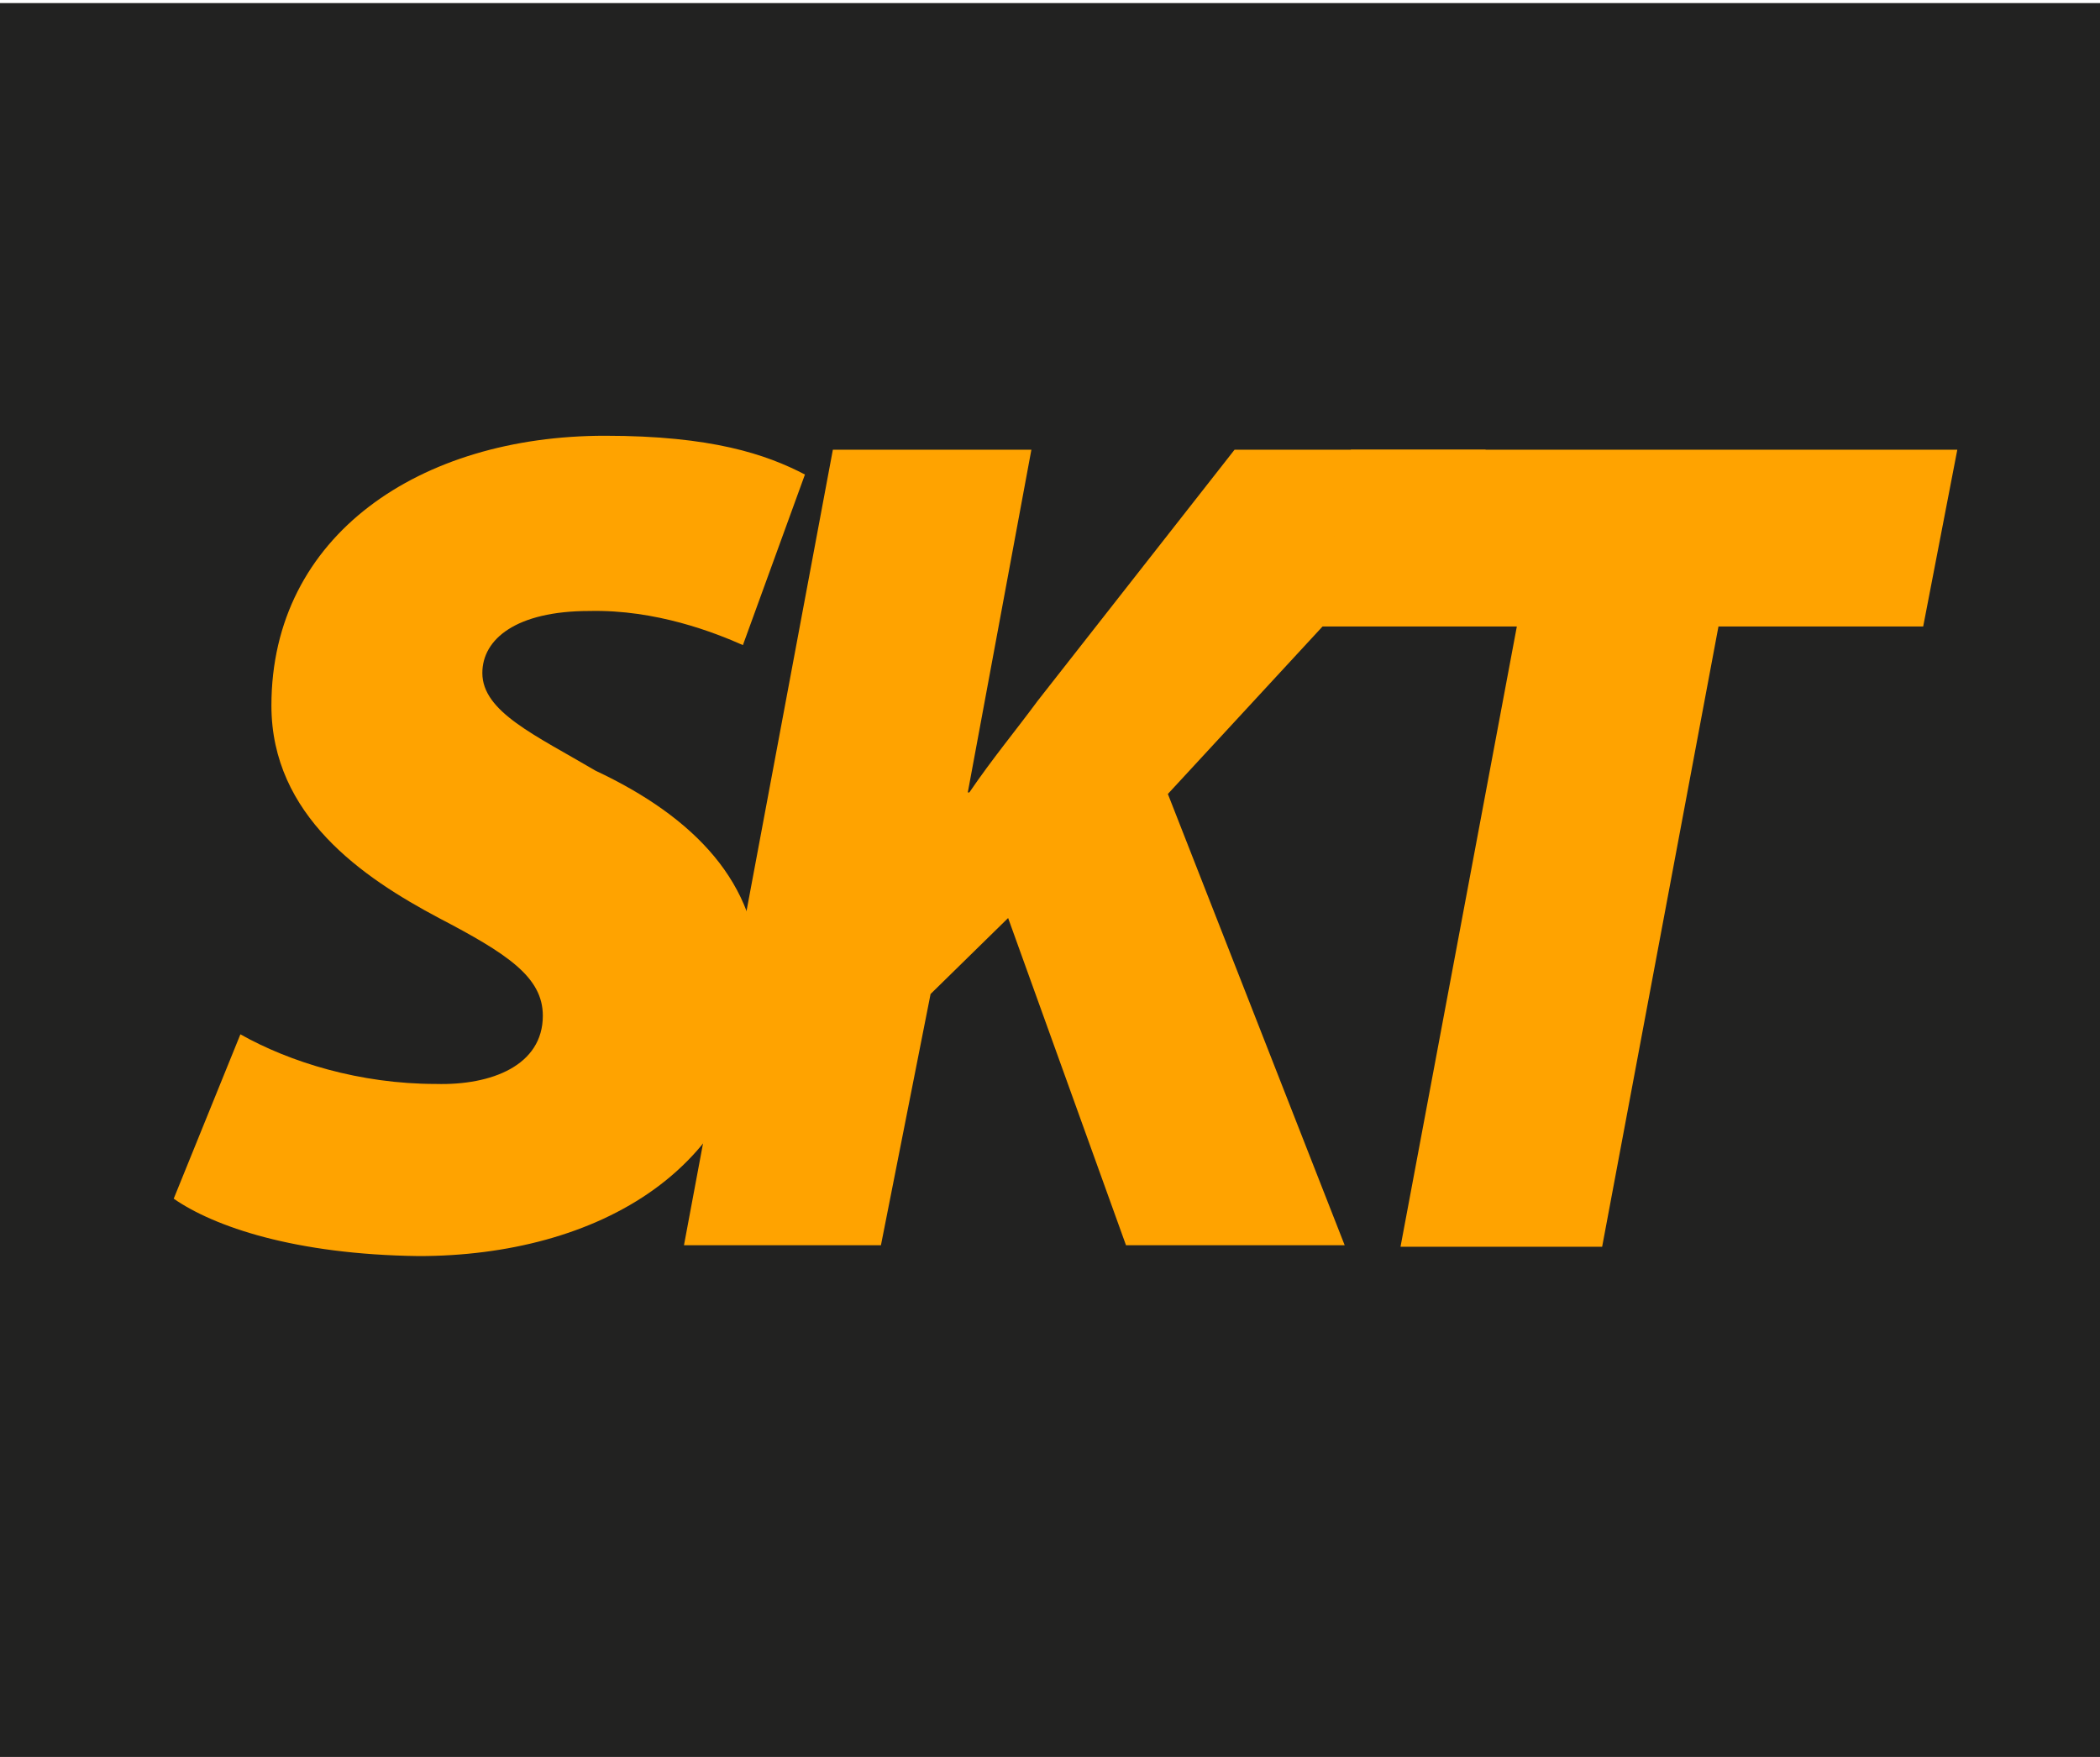 <svg xmlns="http://www.w3.org/2000/svg" xmlns:xlink="http://www.w3.org/1999/xlink" id="Ebene_1" x="0px" y="0px" viewBox="0 0 135.4 113.3" style="enable-background:new 0 0 135.4 113.3;" xml:space="preserve"><style type="text/css">	.st0{fill:#222221;}	.st1{fill:#FFA300;}</style><rect x="-0.5" y="0.2" class="st0" width="136.7" height="113.4"></rect><g>	<path class="st1" d="M15.5,66.7c3.2,1.8,7.7,3.2,12.6,3.2c3.6,0.1,6.9-1.2,6.9-4.4c0-2.5-2.3-4-6.7-6.3  c-4.9-2.6-10.8-6.6-10.8-13.7c0-11,9.6-17.4,21.5-17.4c6.9,0,10.4,1.2,12.9,2.5l-4,11c-1.8-0.8-5.6-2.3-9.9-2.2  c-4.7,0-6.9,1.8-6.9,4c0,2.5,3.4,4,7.3,6.3C44.8,52.7,48.9,57,48.9,63c0,12.5-10.6,18-21.9,18c-8-0.1-13.2-1.9-15.8-3.7L15.5,66.7z  "></path>	<path class="st1" d="M53.7,29h12.8l-4.1,22.1h0.1c1.5-2.2,3-4,4.4-5.9L79.6,29h16.2L75.3,51.2l11.4,29.1H72.6L65,59.2L60,64.1  l-3.2,16.2H44.1L53.7,29z"></path>	<path class="st1" d="M97.8,40.4H84.9L87.1,29h39.1L124,40.4h-13.2l-7.5,40h-13L97.8,40.4z"></path></g></svg>